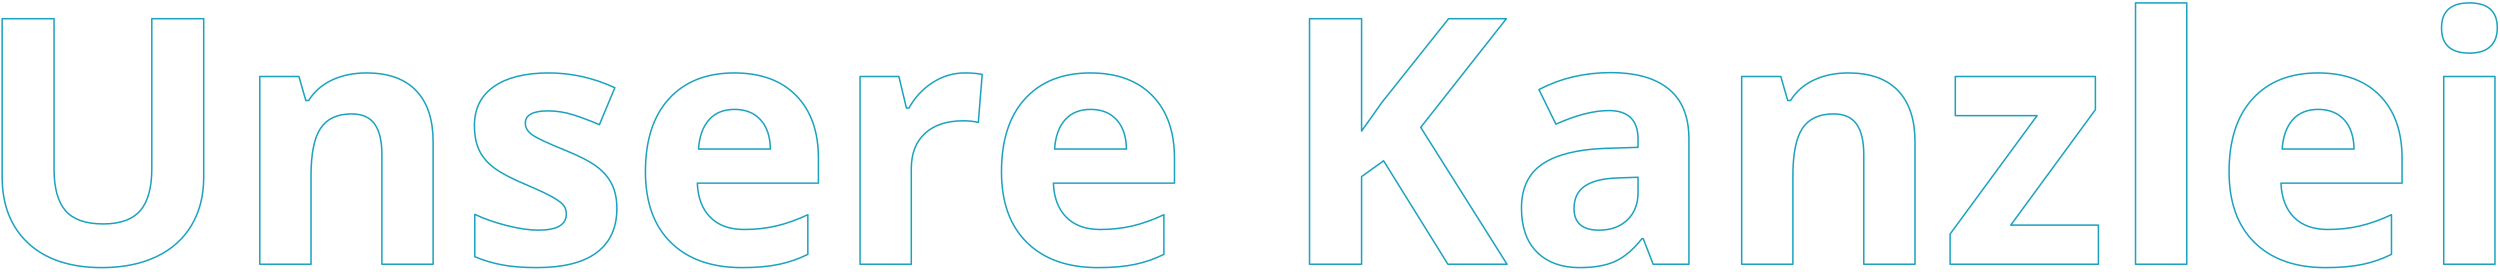 <?xml version="1.0" encoding="UTF-8" standalone="no"?> <svg xmlns="http://www.w3.org/2000/svg" xmlns:xlink="http://www.w3.org/1999/xlink" xmlns:serif="http://www.serif.com/" width="100%" height="100%" viewBox="0 0 1380 150" xml:space="preserve" style="fill-rule:evenodd;clip-rule:evenodd;stroke-linejoin:round;stroke-miterlimit:2;"> <path d="M112.441,10.318l-0,87.705c-0,10.013 -2.241,18.79 -6.722,26.331c-4.481,7.54 -10.955,13.319 -19.423,17.337c-8.467,4.017 -18.48,6.026 -30.038,6.026c-17.43,-0 -30.966,-4.466 -40.608,-13.397c-9.642,-8.931 -14.463,-21.154 -14.463,-36.667l-0,-87.335l28.648,0l-0,82.977c-0,10.446 2.101,18.11 6.304,22.993c4.203,4.882 11.157,7.324 20.86,7.324c9.395,-0 16.209,-2.457 20.443,-7.371c4.234,-4.913 6.351,-12.624 6.351,-23.131l0,-82.792l28.648,0Z" style="fill:none;fill-rule:nonzero;stroke:#1ba2bf;stroke-width:0.84px;"></path> <path d="M239.085,145.863l-28.277,-0l-0,-60.541c-0,-7.479 -1.329,-13.088 -3.987,-16.827c-2.657,-3.74 -6.891,-5.609 -12.701,-5.609c-7.912,-0 -13.629,2.642 -17.152,7.927c-3.523,5.284 -5.284,14.045 -5.284,26.283l-0,48.767l-28.277,-0l-0,-103.652l21.601,0l3.802,13.258l1.576,-0c3.152,-5.007 7.494,-8.792 13.026,-11.357c5.531,-2.565 11.82,-3.848 18.866,-3.848c12.053,0 21.201,3.26 27.443,9.781c6.243,6.521 9.364,15.931 9.364,28.231l0,67.587Z" style="fill:none;fill-rule:nonzero;stroke:#1ba2bf;stroke-width:0.84px;"></path> <path d="M340.512,115.082c-0,10.631 -3.693,18.728 -11.08,24.291c-7.386,5.563 -18.434,8.344 -33.144,8.344c-7.54,-0 -13.968,-0.51 -19.284,-1.53c-5.315,-1.02 -10.291,-2.519 -14.927,-4.496l0,-23.364c5.254,2.473 11.172,4.543 17.755,6.212c6.582,1.669 12.377,2.503 17.383,2.503c10.26,0 15.39,-2.967 15.39,-8.9c0,-2.225 -0.68,-4.033 -2.039,-5.424c-1.36,-1.39 -3.709,-2.967 -7.046,-4.728c-3.338,-1.762 -7.788,-3.817 -13.351,-6.165c-7.973,-3.338 -13.829,-6.428 -17.569,-9.272c-3.739,-2.843 -6.459,-6.103 -8.158,-9.781c-1.7,-3.677 -2.55,-8.205 -2.55,-13.582c0,-9.209 3.569,-16.333 10.708,-21.37c7.139,-5.037 17.26,-7.556 30.363,-7.556c12.485,0 24.631,2.72 36.436,8.159l-8.529,20.396c-5.192,-2.225 -10.044,-4.048 -14.556,-5.47c-4.512,-1.421 -9.117,-2.132 -13.814,-2.132c-8.344,-0 -12.516,2.256 -12.516,6.768c-0,2.534 1.344,4.728 4.033,6.582c2.688,1.855 8.575,4.605 17.661,8.252c8.097,3.276 14.031,6.335 17.801,9.178c3.77,2.843 6.551,6.119 8.344,9.828c1.792,3.708 2.689,8.127 2.689,13.257Z" style="fill:none;fill-rule:nonzero;stroke:#1ba2bf;stroke-width:0.84px;"></path> <path d="M405.502,60.383c-5.995,-0 -10.692,1.9 -14.092,5.701c-3.399,3.801 -5.346,9.194 -5.841,16.178l39.681,0c-0.124,-6.984 -1.947,-12.377 -5.47,-16.178c-3.523,-3.801 -8.282,-5.701 -14.278,-5.701Zm3.987,87.334c-16.688,-0 -29.73,-4.605 -39.124,-13.814c-9.395,-9.21 -14.092,-22.251 -14.092,-39.124c-0,-17.368 4.342,-30.796 13.025,-40.284c8.684,-9.487 20.691,-14.231 36.019,-14.231c14.648,0 26.052,4.172 34.211,12.516c8.158,8.344 12.237,19.871 12.237,34.582l0,13.721l-66.845,-0c0.309,8.035 2.689,14.308 7.139,18.82c4.45,4.512 10.693,6.768 18.728,6.768c6.243,0 12.145,-0.649 17.708,-1.947c5.563,-1.298 11.373,-3.368 17.43,-6.211l-0,21.88c-4.945,2.472 -10.23,4.311 -15.854,5.516c-5.625,1.205 -12.485,1.808 -20.582,1.808Z" style="fill:none;fill-rule:nonzero;stroke:#1ba2bf;stroke-width:0.84px;"></path> <path d="M532.61,40.264c3.832,0 7.015,0.278 9.549,0.835l-2.132,26.515c-2.287,-0.618 -5.068,-0.927 -8.344,-0.927c-9.024,-0 -16.055,2.318 -21.092,6.953c-5.037,4.636 -7.556,11.126 -7.556,19.47l0,52.753l-28.277,-0l-0,-103.652l21.416,0l4.172,17.43l1.391,-0c3.214,-5.81 7.556,-10.492 13.026,-14.046c5.47,-3.554 11.419,-5.331 17.847,-5.331Z" style="fill:none;fill-rule:nonzero;stroke:#1ba2bf;stroke-width:0.84px;"></path> <path d="M602.051,60.383c-5.995,-0 -10.693,1.9 -14.092,5.701c-3.4,3.801 -5.346,9.194 -5.841,16.178l39.681,0c-0.124,-6.984 -1.947,-12.377 -5.47,-16.178c-3.523,-3.801 -8.283,-5.701 -14.278,-5.701Zm3.987,87.334c-16.688,-0 -29.73,-4.605 -39.125,-13.814c-9.394,-9.21 -14.092,-22.251 -14.092,-39.124c0,-17.368 4.342,-30.796 13.026,-40.284c8.684,-9.487 20.69,-14.231 36.019,-14.231c14.648,0 26.052,4.172 34.21,12.516c8.159,8.344 12.238,19.871 12.238,34.582l0,13.721l-66.845,-0c0.309,8.035 2.689,14.308 7.139,18.82c4.45,4.512 10.693,6.768 18.728,6.768c6.242,0 12.145,-0.649 17.708,-1.947c5.562,-1.298 11.372,-3.368 17.429,-6.211l0,21.88c-4.944,2.472 -10.229,4.311 -15.853,5.516c-5.625,1.205 -12.486,1.808 -20.582,1.808Z" style="fill:none;fill-rule:nonzero;stroke:#1ba2bf;stroke-width:0.84px;"></path> <path d="M831.883,145.863l-32.634,-0l-35.509,-57.111l-12.145,8.715l-0,48.396l-28.741,-0l0,-135.545l28.741,0l-0,62.024l11.311,-15.946l36.714,-46.078l31.892,0l-47.283,59.985l47.654,75.56Z" style="fill:none;fill-rule:nonzero;stroke:#1ba2bf;stroke-width:0.84px;"></path> <path d="M912.542,145.863l-5.47,-14.093l-0.741,0c-4.76,5.996 -9.658,10.152 -14.695,12.47c-5.038,2.318 -11.605,3.477 -19.701,3.477c-9.951,-0 -17.786,-2.843 -23.503,-8.53c-5.717,-5.686 -8.576,-13.783 -8.576,-24.29c0,-11.002 3.848,-19.114 11.543,-24.337c7.695,-5.223 19.299,-8.112 34.813,-8.668l17.986,-0.557l0,-4.543c0,-10.507 -5.377,-15.76 -16.132,-15.76c-8.282,-0 -18.017,2.503 -29.204,7.509l-9.364,-19.098c11.929,-6.243 25.156,-9.364 39.681,-9.364c13.907,-0 24.569,3.028 31.985,9.085c7.417,6.058 11.126,15.267 11.126,27.628l-0,69.071l-19.748,-0Zm-8.344,-48.025l-10.94,0.371c-8.22,0.247 -14.339,1.73 -18.357,4.45c-4.017,2.72 -6.026,6.861 -6.026,12.423c0,7.974 4.574,11.96 13.721,11.96c6.552,0 11.79,-1.885 15.715,-5.655c3.925,-3.77 5.887,-8.777 5.887,-15.019l0,-8.53Z" style="fill:none;fill-rule:nonzero;stroke:#1ba2bf;stroke-width:0.84px;"></path> <path d="M1057.08,145.863l-28.277,-0l-0,-60.541c-0,-7.479 -1.329,-13.088 -3.987,-16.827c-2.658,-3.74 -6.891,-5.609 -12.701,-5.609c-7.912,-0 -13.629,2.642 -17.152,7.927c-3.523,5.284 -5.285,14.045 -5.285,26.283l0,48.767l-28.277,-0l0,-103.652l21.602,0l3.801,13.258l1.576,-0c3.153,-5.007 7.495,-8.792 13.026,-11.357c5.532,-2.565 11.821,-3.848 18.867,-3.848c12.053,0 21.2,3.26 27.443,9.781c6.242,6.521 9.364,15.931 9.364,28.231l-0,67.587Z" style="fill:none;fill-rule:nonzero;stroke:#1ba2bf;stroke-width:0.84px;"></path> <path d="M1158.32,145.863l-81.865,-0l0,-16.688l48.025,-65.362l-45.15,-0l-0,-21.602l77.321,0l0,18.357l-46.727,63.693l48.396,-0l-0,21.602Z" style="fill:none;fill-rule:nonzero;stroke:#1ba2bf;stroke-width:0.84px;"></path> <rect x="1178.81" y="1.603" width="28.277" height="144.259" style="fill:none;fill-rule:nonzero;stroke:#1ba2bf;stroke-width:0.84px;"></rect> <path d="M1279.68,60.383c-5.995,-0 -10.692,1.9 -14.092,5.701c-3.399,3.801 -5.346,9.194 -5.841,16.178l39.681,0c-0.124,-6.984 -1.947,-12.377 -5.47,-16.178c-3.523,-3.801 -8.282,-5.701 -14.278,-5.701Zm3.987,87.334c-16.688,-0 -29.73,-4.605 -39.124,-13.814c-9.395,-9.21 -14.093,-22.251 -14.093,-39.124c0,-17.368 4.342,-30.796 13.026,-40.284c8.684,-9.487 20.691,-14.231 36.019,-14.231c14.648,0 26.052,4.172 34.211,12.516c8.158,8.344 12.237,19.871 12.237,34.582l0,13.721l-66.845,-0c0.309,8.035 2.689,14.308 7.139,18.82c4.45,4.512 10.693,6.768 18.728,6.768c6.242,0 12.145,-0.649 17.708,-1.947c5.563,-1.298 11.372,-3.368 17.43,-6.211l-0,21.88c-4.945,2.472 -10.23,4.311 -15.854,5.516c-5.625,1.205 -12.485,1.808 -20.582,1.808Z" style="fill:none;fill-rule:nonzero;stroke:#1ba2bf;stroke-width:0.84px;"></path> <path d="M1347.73,15.417c-0,-9.209 5.13,-13.814 15.39,-13.814c10.26,0 15.39,4.605 15.39,13.814c-0,4.389 -1.283,7.804 -3.848,10.245c-2.565,2.441 -6.412,3.662 -11.542,3.662c-10.26,0 -15.39,-4.635 -15.39,-13.907Zm29.482,130.446l-28.277,-0l-0,-103.652l28.277,0l-0,103.652Z" style="fill:none;fill-rule:nonzero;stroke:#1ba2bf;stroke-width:0.84px;"></path> </svg> 